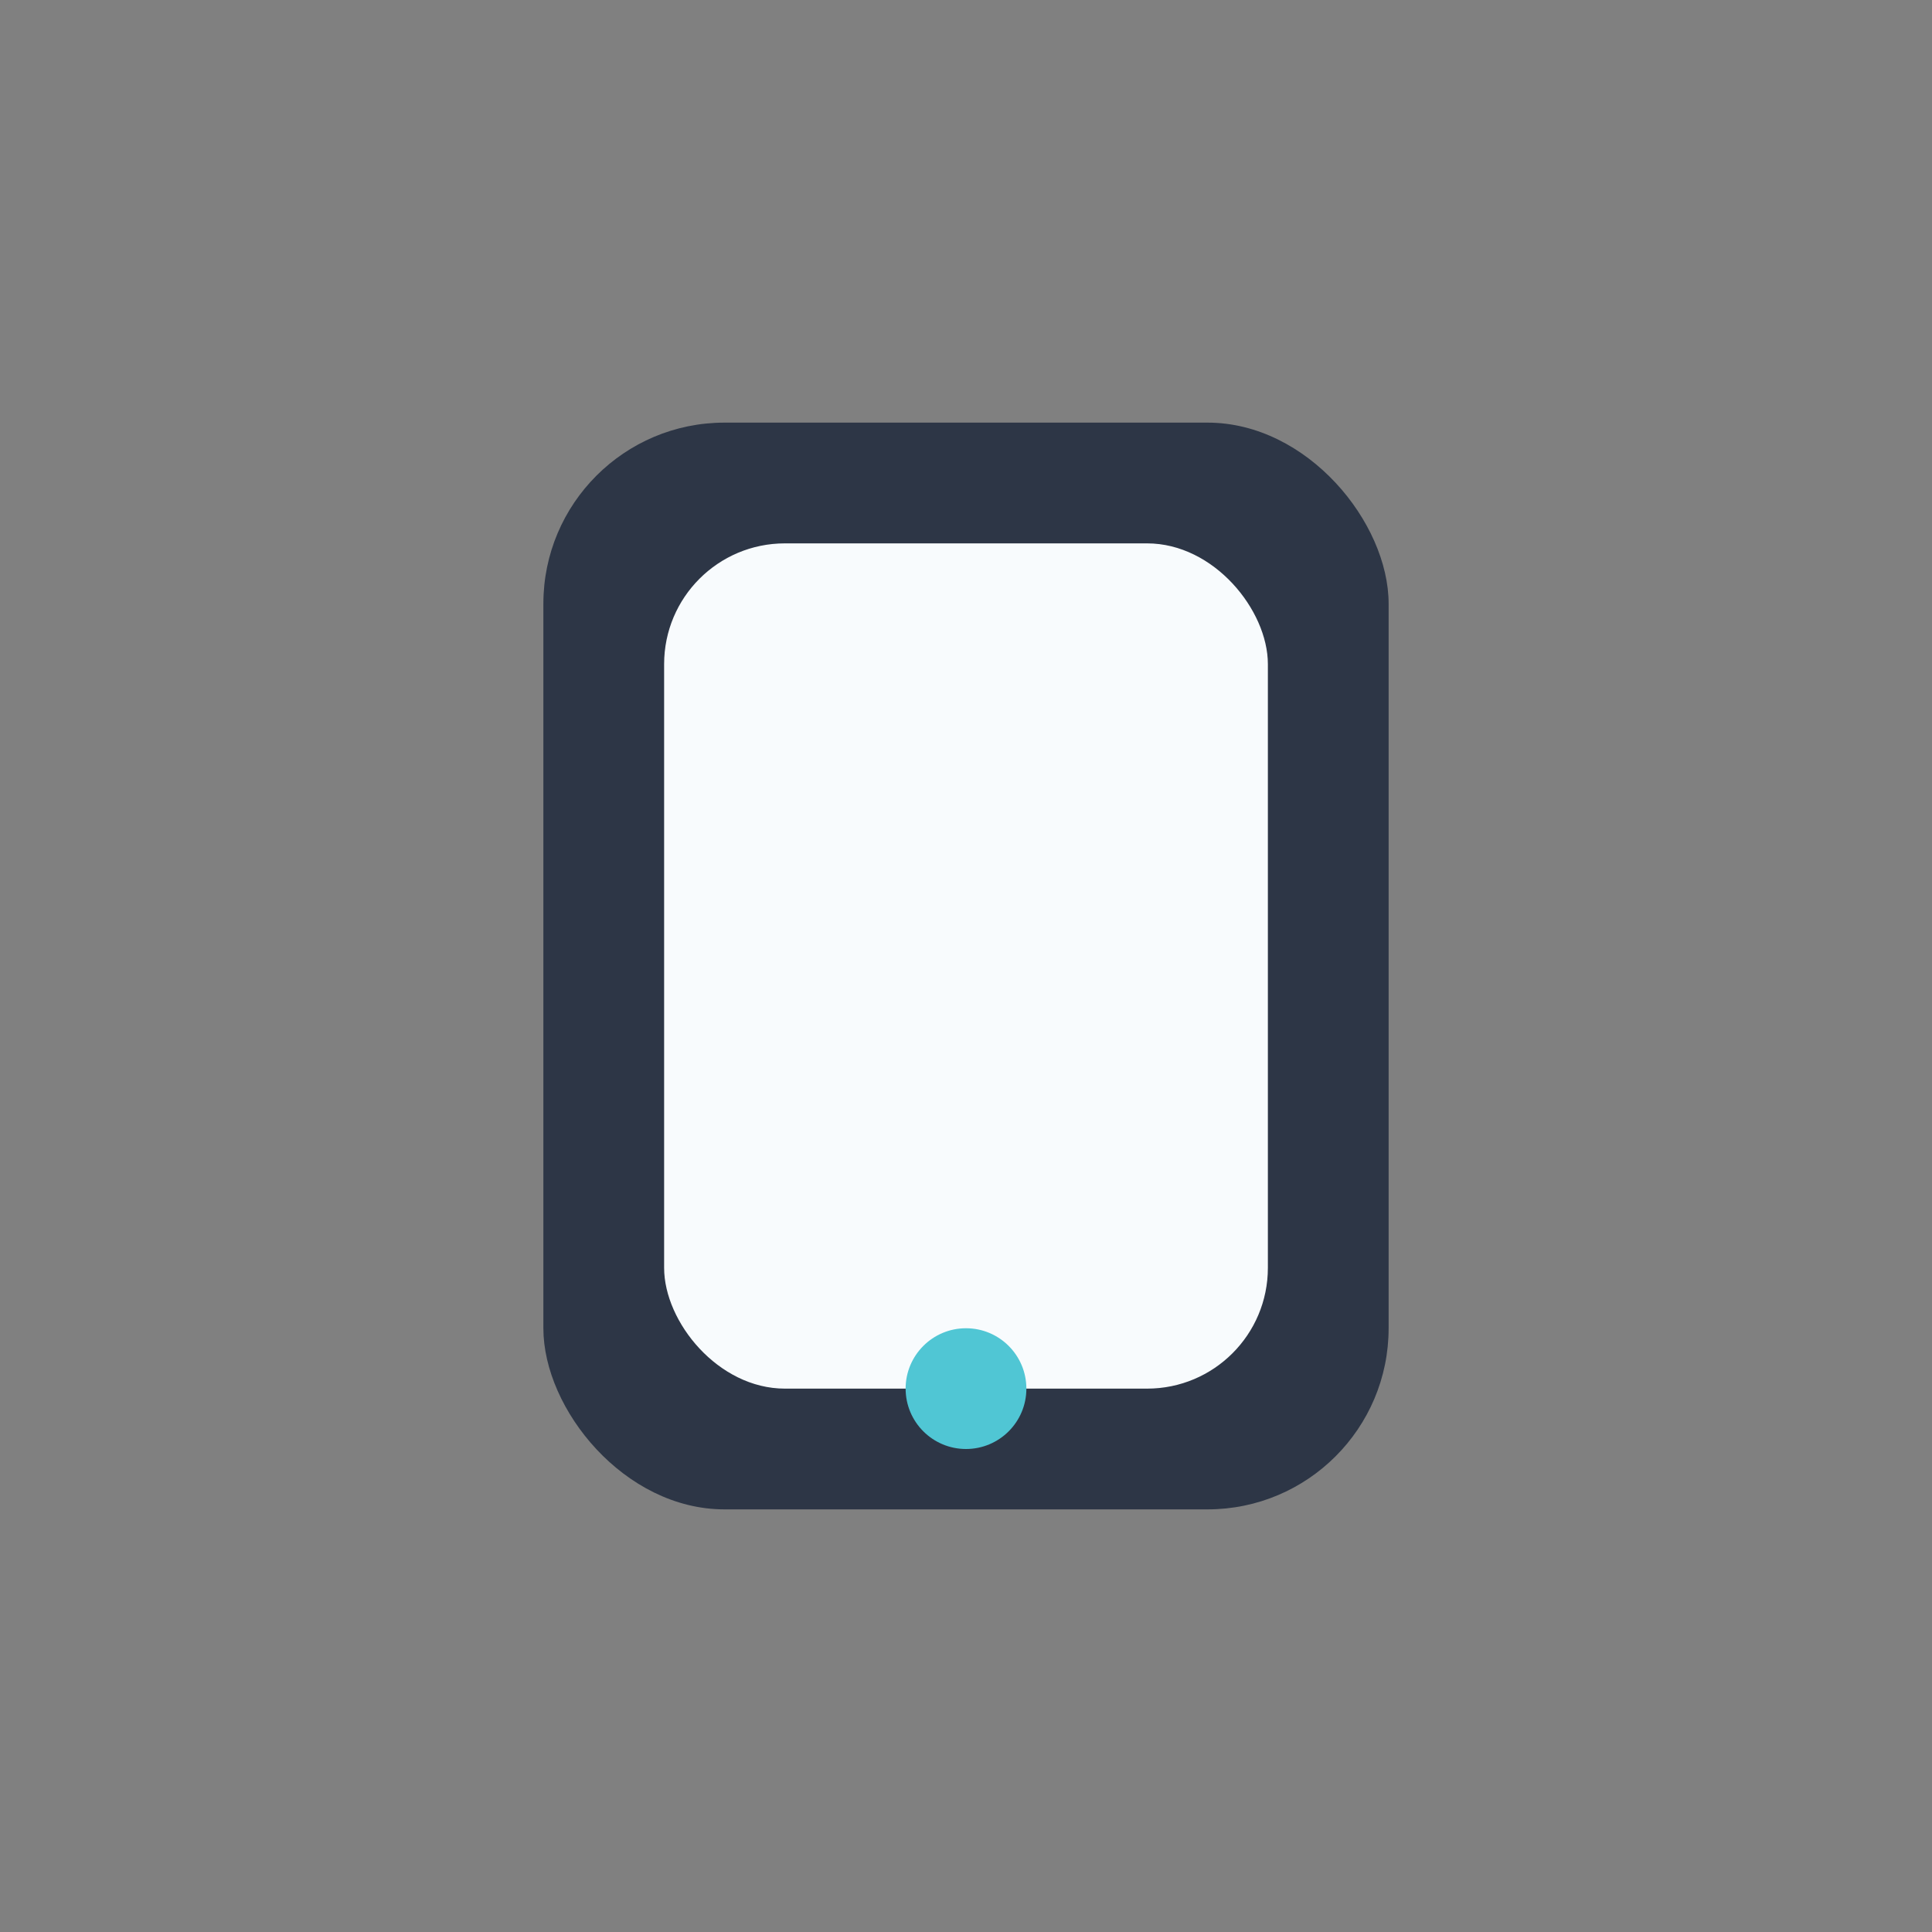 <?xml version="1.0" encoding="UTF-8"?>
<svg xmlns="http://www.w3.org/2000/svg" width="32" height="32" viewBox="0 0 32 32"><rect x="0" y="0" width="32" height="32" fill="#808080" stroke="none"/><rect x="9" y="7" width="14" height="18" rx="3" fill="#2D3646"/><rect x="11" y="9" width="10" height="14" rx="2" fill="#F8FBFD"/><circle cx="16" cy="23" r="1" fill="#50C6D4"/></svg>